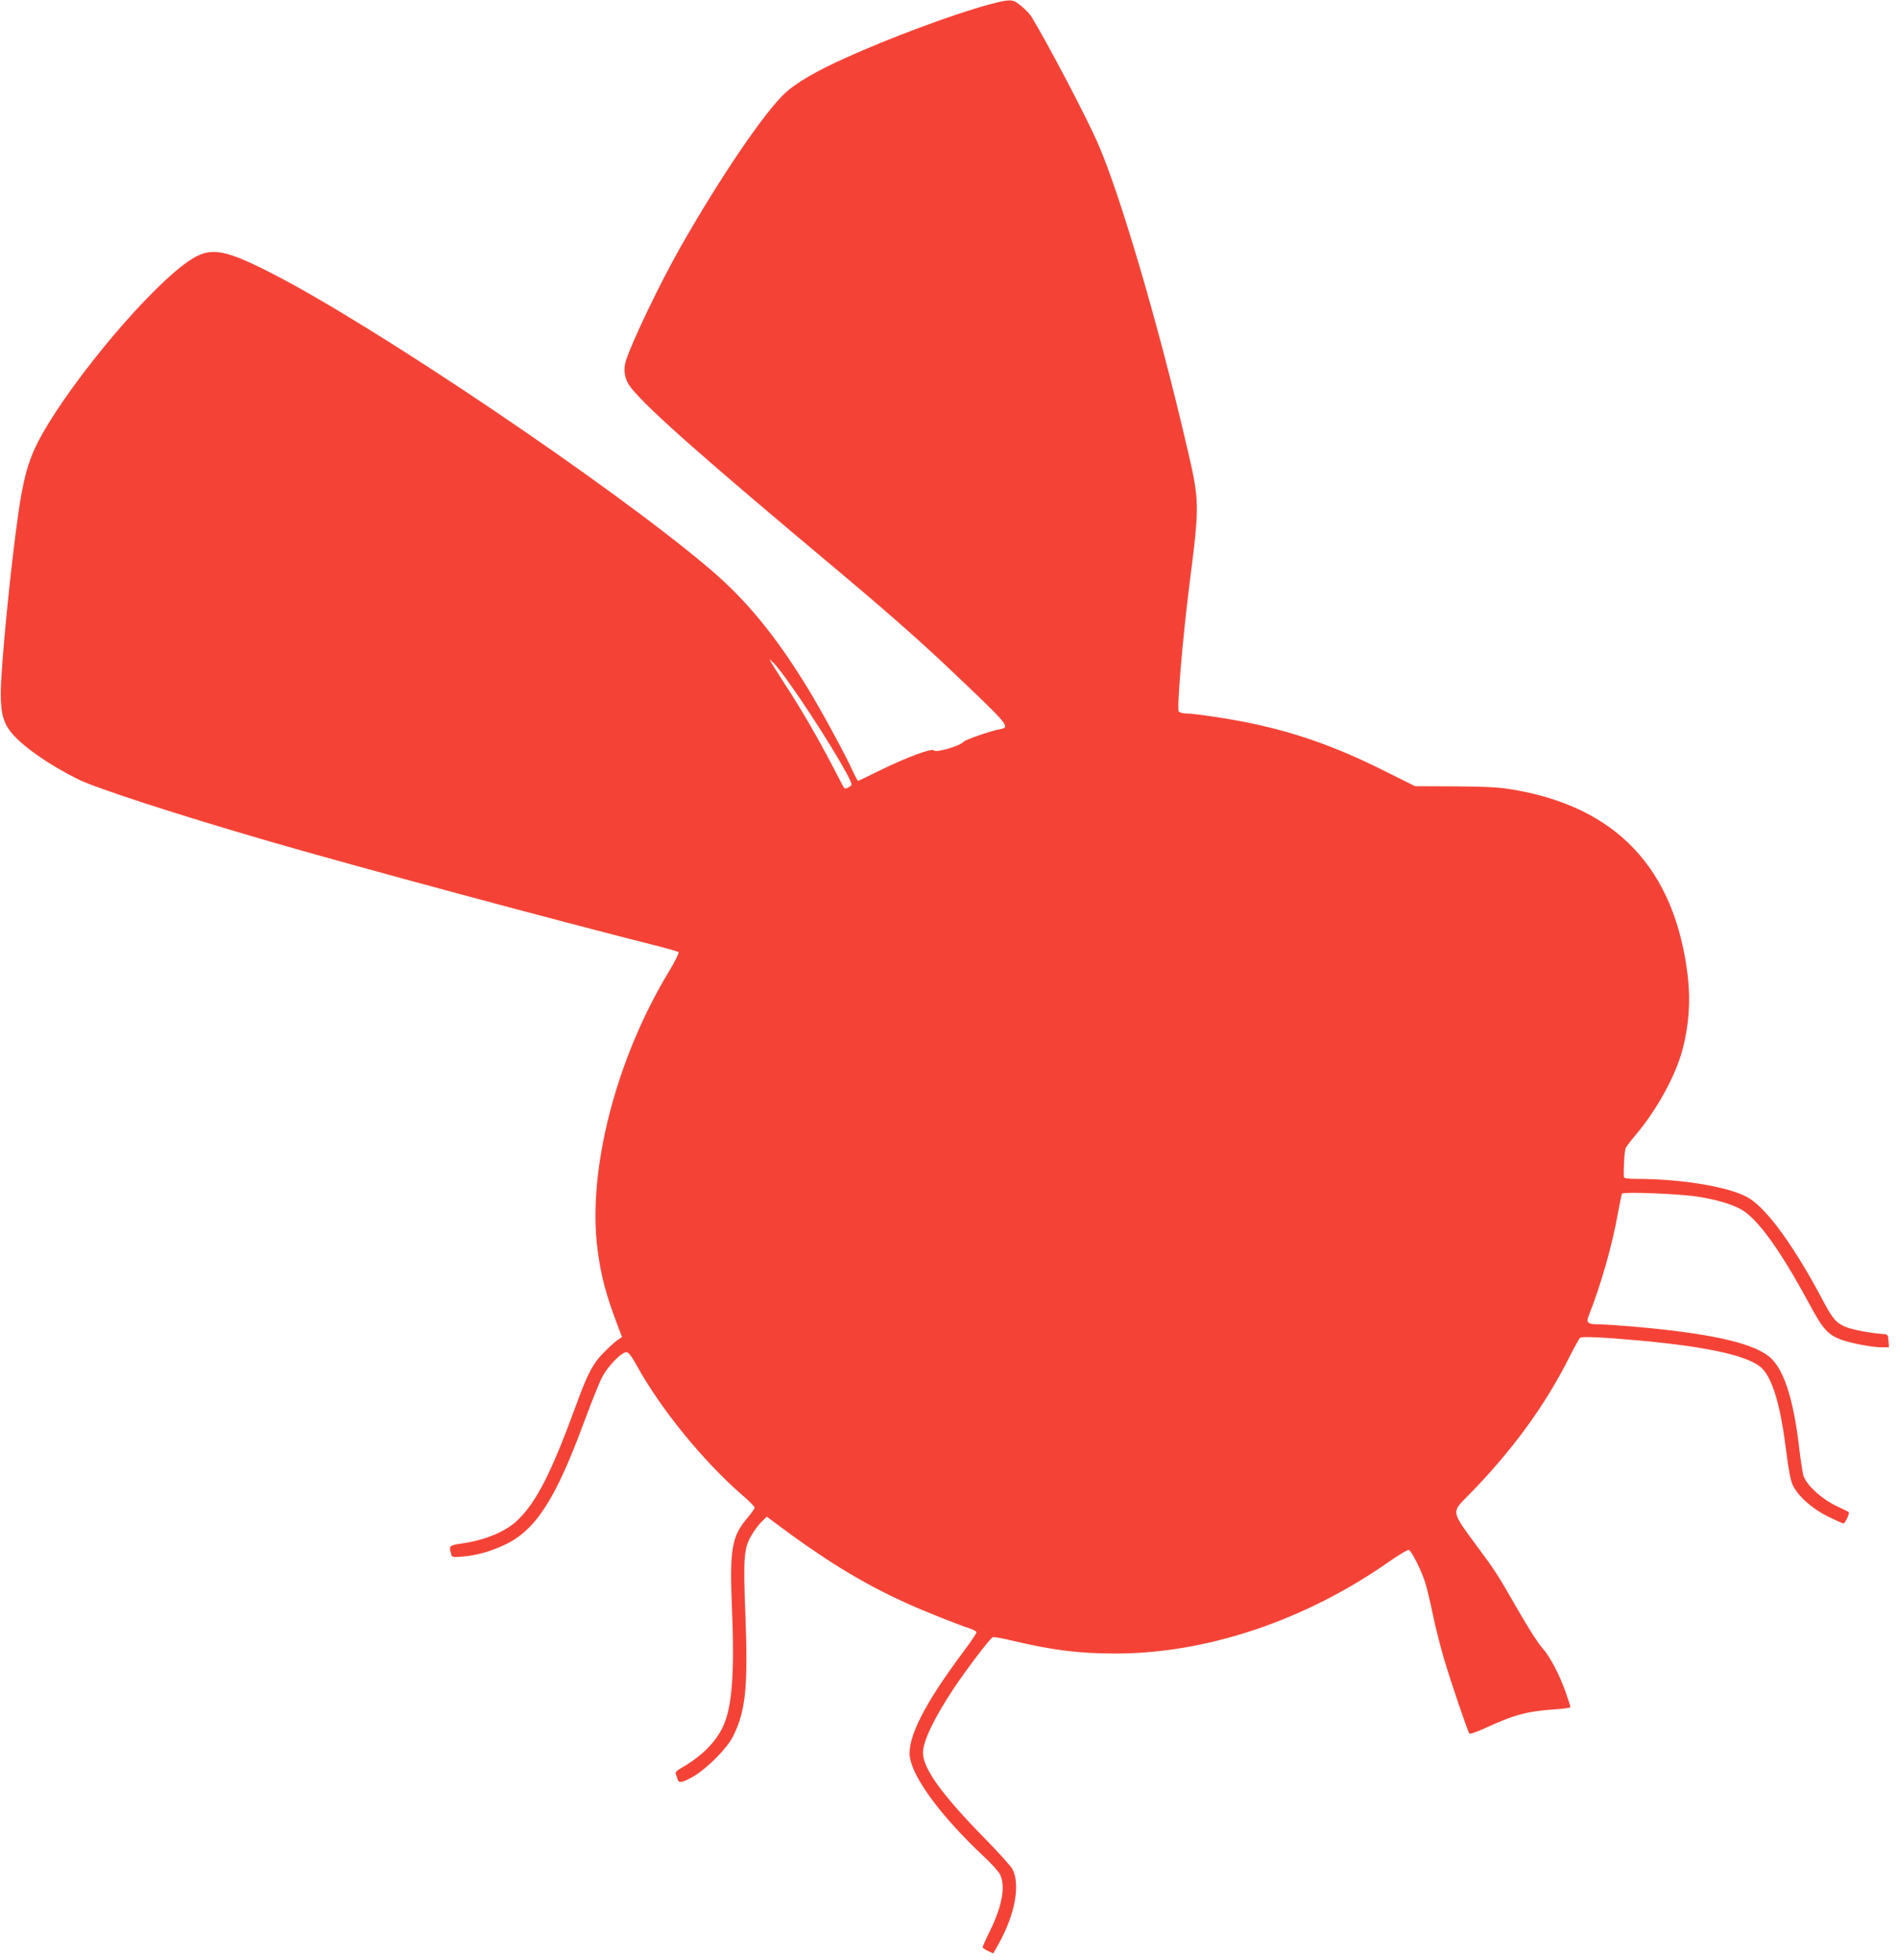 <?xml version="1.0" standalone="no"?>
<!DOCTYPE svg PUBLIC "-//W3C//DTD SVG 20010904//EN"
 "http://www.w3.org/TR/2001/REC-SVG-20010904/DTD/svg10.dtd">
<svg version="1.0" xmlns="http://www.w3.org/2000/svg"
 width="1240pt" height="1280pt" viewBox="0 0 1240 1280"
 preserveAspectRatio="xMidYMid meet">
<g transform="translate(0,1280) scale(0.1,-0.1)"
fill="#f44336" stroke="none">
<path d="M6460 12770 c-227 -61 -655 -220 -940 -350 -189 -85 -320 -162 -391
-228 -135 -125 -427 -555 -685 -1009 -128 -225 -315 -614 -354 -737 -21 -65
-9 -128 36 -183 113 -140 489 -471 1354 -1195 277 -232 521 -446 700 -615 425
-403 425 -402 347 -417 -58 -11 -221 -68 -232 -81 -23 -28 -183 -74 -194 -56
-11 16 -174 -44 -338 -124 -83 -41 -154 -75 -157 -75 -3 0 -19 29 -35 64 -47
105 -208 401 -294 541 -209 342 -401 576 -641 780 -633 538 -2190 1588 -2861
1930 -334 171 -414 178 -574 57 -286 -216 -796 -840 -962 -1177 -57 -115 -88
-233 -118 -440 -52 -359 -116 -1017 -116 -1185 0 -137 19 -200 81 -269 80 -89
239 -198 422 -290 116 -58 648 -231 1247 -405 578 -168 1908 -526 2565 -691
58 -15 109 -30 113 -34 5 -5 -24 -62 -63 -127 -349 -576 -535 -1307 -465
-1824 21 -162 55 -288 125 -474 l34 -89 -30 -20 c-16 -11 -57 -48 -90 -82 -71
-71 -106 -138 -183 -350 -156 -426 -252 -617 -372 -737 -79 -79 -210 -135
-369 -159 -85 -12 -88 -15 -73 -68 6 -23 9 -23 73 -18 93 8 181 32 275 76 204
95 333 295 520 801 48 129 101 262 119 295 37 73 130 167 160 163 14 -2 34
-29 64 -83 154 -283 438 -631 691 -850 45 -38 81 -75 81 -82 0 -6 -20 -35 -45
-65 -105 -122 -119 -205 -103 -593 18 -423 1 -647 -59 -773 -48 -102 -138
-192 -266 -266 -37 -21 -47 -32 -42 -44 4 -10 10 -25 12 -34 8 -27 31 -22 103
19 90 53 219 182 258 260 83 164 100 323 82 787 -15 389 -11 445 43 534 17 29
46 67 64 84 l33 32 42 -32 c338 -253 583 -403 868 -532 111 -51 345 -144 423
-169 20 -7 37 -17 37 -23 0 -6 -42 -68 -94 -137 -246 -330 -358 -551 -342
-675 18 -138 209 -395 487 -655 48 -45 94 -96 103 -115 36 -76 14 -202 -64
-363 -28 -56 -50 -106 -50 -111 0 -4 16 -16 35 -25 l34 -16 35 62 c107 192
143 385 91 488 -10 19 -92 111 -184 204 -279 285 -401 454 -401 558 0 74 74
228 203 422 85 127 236 325 253 332 7 3 71 -9 141 -26 254 -60 425 -81 663
-81 595 0 1240 217 1788 602 63 44 119 77 126 75 18 -7 80 -130 105 -207 12
-36 35 -130 51 -210 16 -80 50 -212 74 -295 49 -163 155 -475 166 -488 3 -4
42 9 85 28 211 97 286 117 478 131 53 3 97 10 97 14 0 5 -14 48 -31 97 -42
119 -103 234 -155 292 -24 26 -93 134 -153 239 -142 247 -147 254 -256 402
-191 260 -187 236 -63 362 281 288 494 580 653 898 32 63 63 119 69 123 13 9
165 2 391 -19 461 -42 727 -104 801 -186 69 -75 118 -246 155 -545 14 -113 27
-180 41 -212 34 -72 123 -152 228 -205 51 -25 97 -46 104 -46 11 0 42 68 34
74 -1 2 -39 20 -83 41 -99 48 -198 141 -214 201 -5 21 -17 99 -26 172 -38 335
-106 536 -205 608 -119 88 -395 147 -875 189 -93 8 -195 15 -225 15 -76 0 -88
10 -72 52 82 209 156 467 192 673 12 66 24 124 27 129 9 13 371 -1 488 -19
121 -18 224 -48 288 -83 107 -58 255 -262 443 -610 93 -173 124 -208 210 -241
65 -24 205 -51 271 -51 l44 0 -3 42 c-3 41 -4 43 -38 45 -78 6 -188 26 -236
44 -65 25 -90 52 -154 174 -184 347 -357 589 -480 667 -114 73 -432 128 -736
128 -60 0 -84 4 -85 13 -3 60 4 175 13 190 5 11 36 51 68 89 138 164 260 388
304 559 40 157 51 309 33 469 -83 709 -469 1116 -1163 1226 -80 13 -176 17
-364 18 l-255 1 -215 107 c-301 150 -555 240 -851 303 -137 29 -374 65 -430
65 -20 0 -42 6 -48 13 -13 17 24 464 69 822 69 544 69 546 -21 929 -183 786
-435 1641 -579 1966 -77 174 -314 626 -430 819 -17 28 -72 80 -104 98 -30 17
-57 15 -176 -17z m-1302 -4434 c173 -242 415 -637 405 -662 -5 -12 -41 -30
-47 -22 -2 1 -36 66 -76 143 -97 186 -205 372 -306 527 -46 70 -88 138 -95
150 l-12 23 26 -24 c14 -13 62 -73 105 -135z"/>
</g>
</svg>
